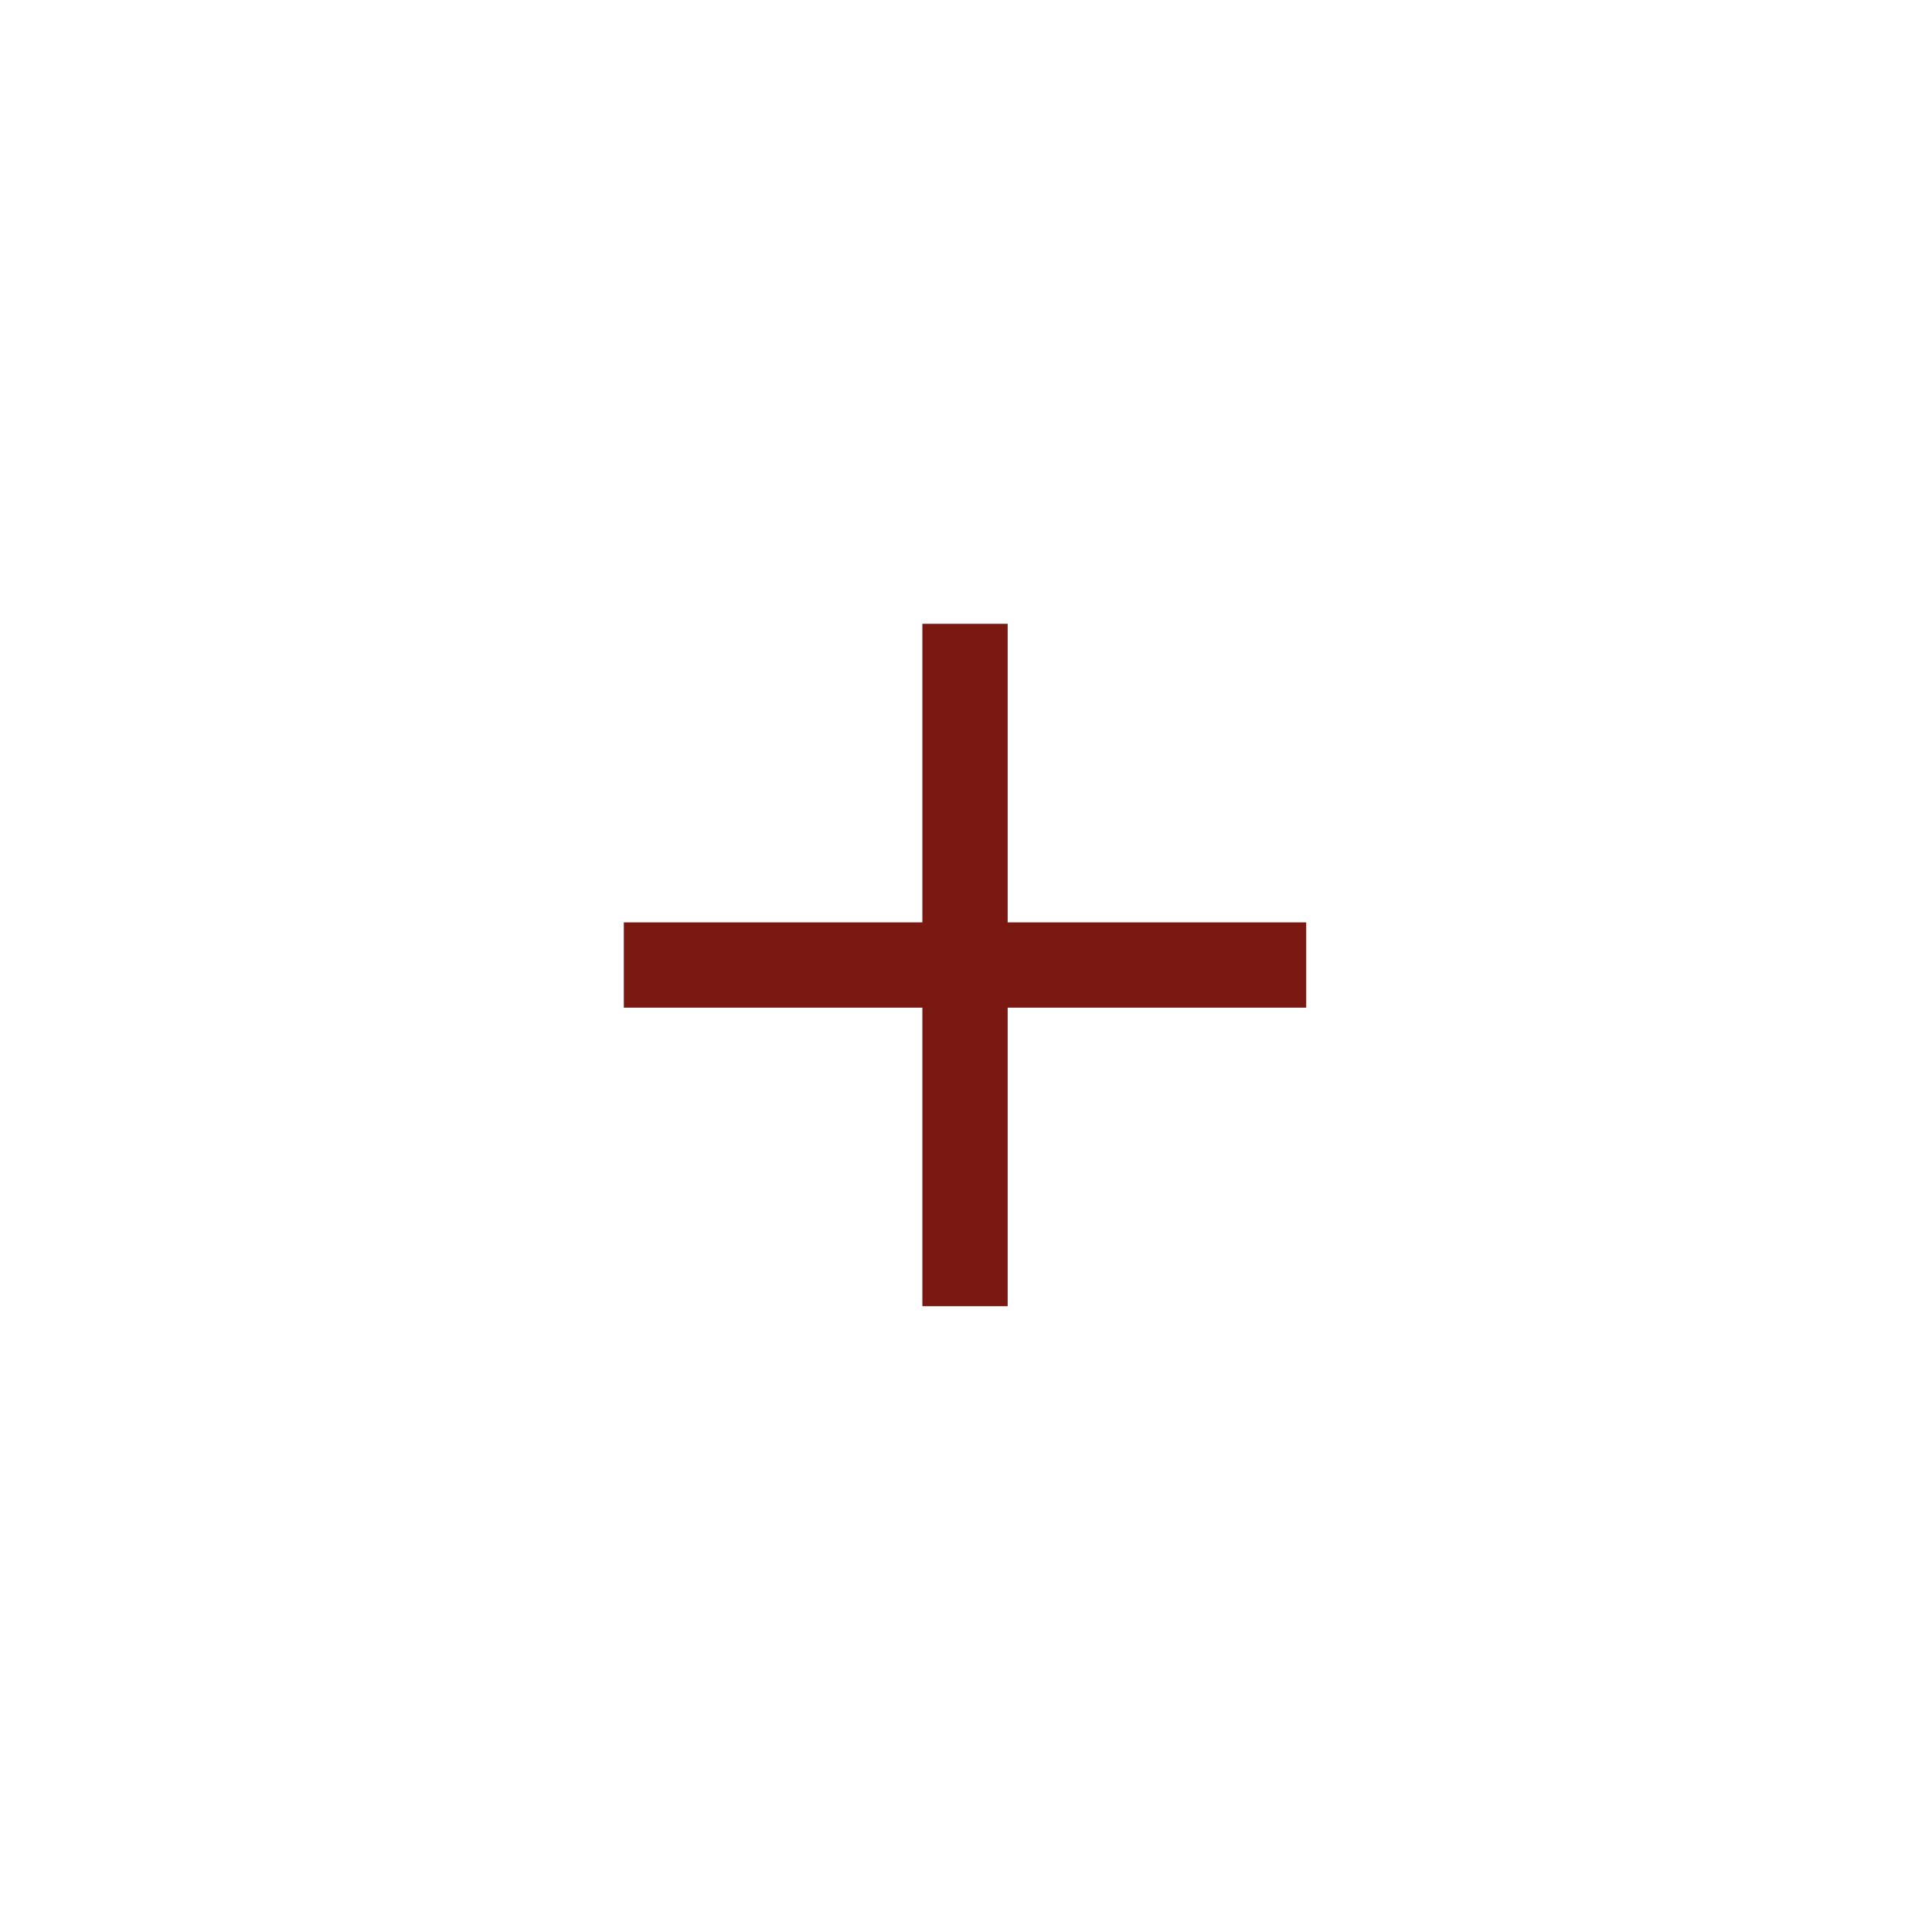 <?xml version="1.0" encoding="utf-8"?>
<!-- Generator: Adobe Illustrator 24.3.0, SVG Export Plug-In . SVG Version: 6.00 Build 0)  -->
<svg version="1.1" id="Layer_1" xmlns="http://www.w3.org/2000/svg" xmlns:xlink="http://www.w3.org/1999/xlink" x="0px" y="0px"
	 viewBox="0 0 45.3 45.3" style="enable-background:new 0 0 45.3 45.3;" xml:space="preserve">
<style type="text/css">
	.st0{fill:#7A1912;}
</style>
<g id="Atoms_Button_Circle_Open" transform="translate(1.414 1.414)">
	<g id="Add" transform="translate(13.213 13.213)">
		<path id="Union_1" class="st0" d="M7,16V9H0V7h7V0h2v7h7v2H9v7H7z"/>
	</g>
</g>
</svg>
